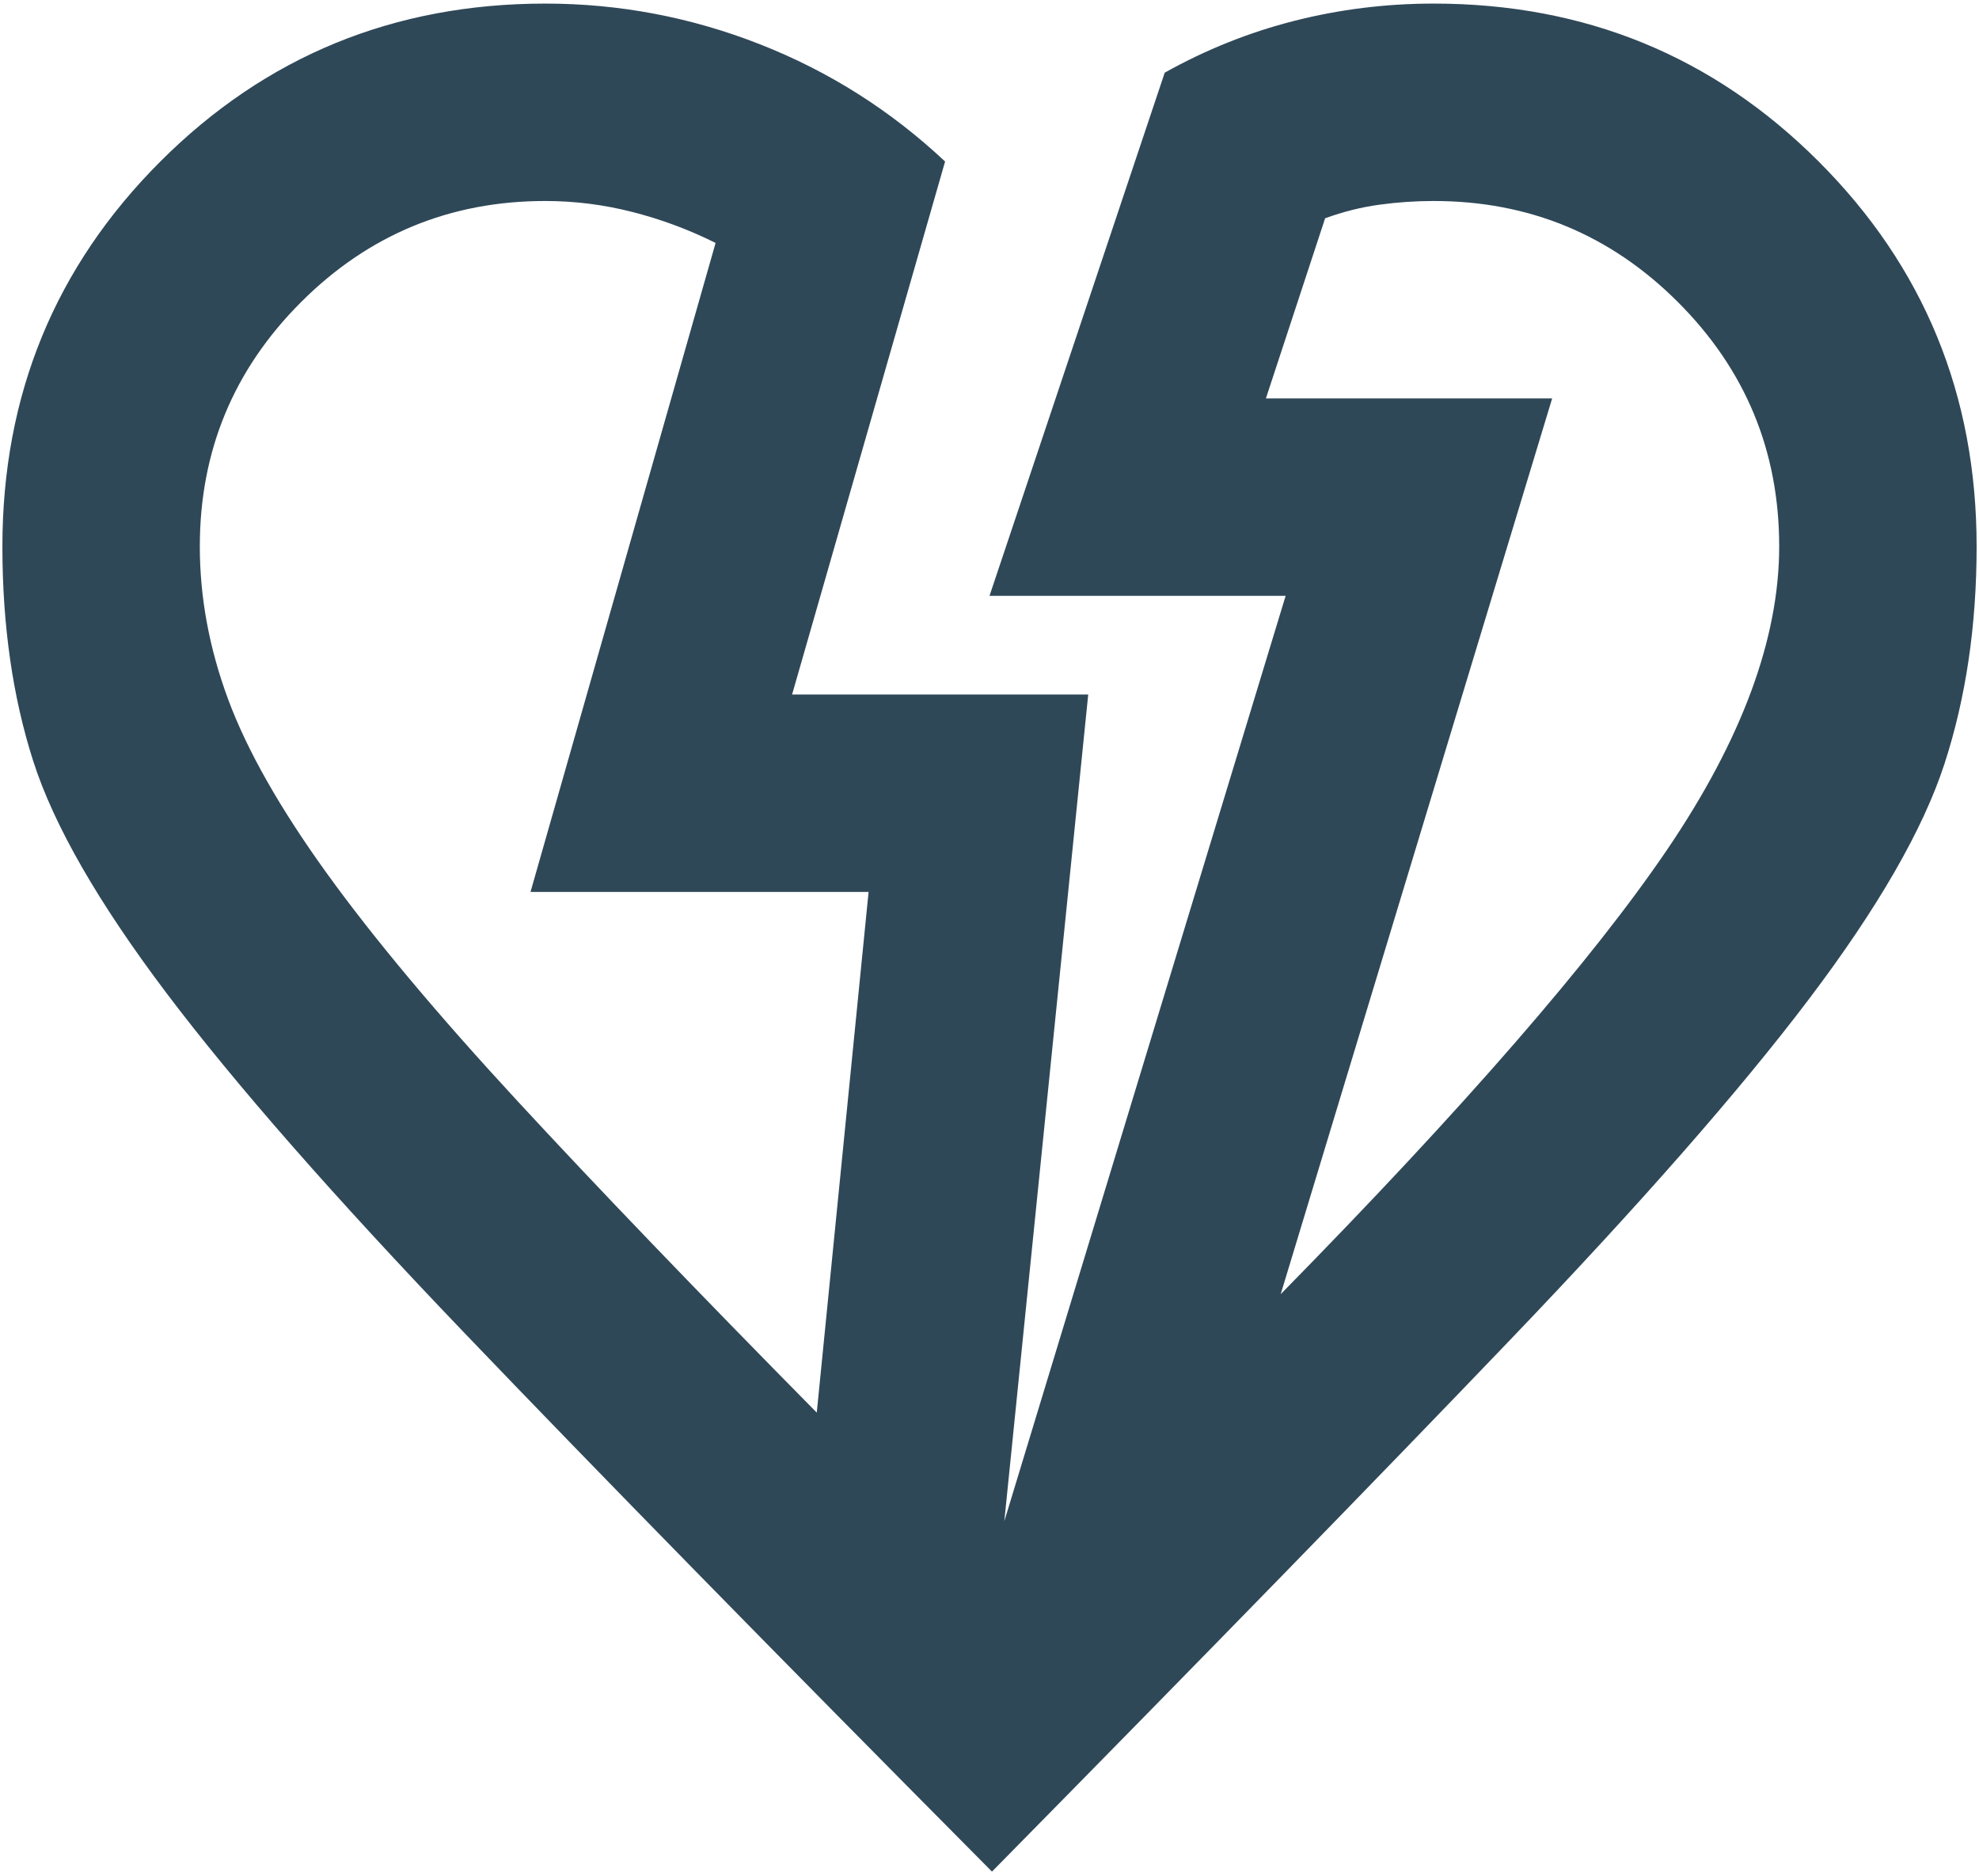 <?xml version="1.0" encoding="UTF-8"?> <svg xmlns="http://www.w3.org/2000/svg" width="345" height="327" viewBox="0 0 345 327" fill="none"><path d="M172.932 326.293C134.5 287.574 103.883 256.312 81.082 232.507C58.281 208.702 40.929 188.913 29.027 173.139C17.124 157.364 9.381 143.884 5.796 132.699C2.211 121.514 0.418 109.038 0.418 95.271C0.418 68.885 9.596 46.514 27.951 28.158C46.307 9.803 68.678 0.625 95.064 0.625C107.97 0.625 120.446 2.991 132.492 7.723C144.538 12.456 155.293 19.267 164.758 28.158L138.085 121.083H189.71L175.083 265.203L224.126 103.875H172.501L203.046 12.671C210.216 8.656 217.745 5.644 225.632 3.636C233.519 1.629 241.621 0.625 249.939 0.625C276.325 0.625 298.696 9.803 317.051 28.158C335.407 46.514 344.585 68.885 344.585 95.271C344.585 109.038 342.72 121.657 338.992 133.129C335.263 144.601 327.376 158.296 315.33 174.214C303.285 190.132 285.933 209.921 263.275 233.583C240.618 257.244 210.503 288.148 172.932 326.293ZM142.387 246.274L151.421 155.5H92.483L124.748 42.355C120.159 40.061 115.355 38.268 110.336 36.978C105.317 35.687 100.226 35.042 95.064 35.042C78.429 35.042 64.232 40.921 52.473 52.68C40.714 64.439 34.835 78.636 34.835 95.271C34.835 104.162 36.484 113.053 39.782 121.944C43.08 130.835 48.816 140.945 56.99 152.273C65.164 163.602 76.206 176.795 90.116 191.853C104.026 206.91 121.45 225.05 142.387 246.274ZM223.266 225.624C255.101 193.215 277.544 167.402 290.593 148.186C303.643 128.971 310.168 111.332 310.168 95.271C310.168 78.636 304.288 64.439 292.529 52.68C280.77 40.921 266.574 35.042 249.939 35.042C246.784 35.042 243.629 35.257 240.474 35.687C237.319 36.117 234.164 36.906 231.01 38.053L220.685 69.458H270.589L223.266 225.624Z" fill="#2F4858"></path></svg> 